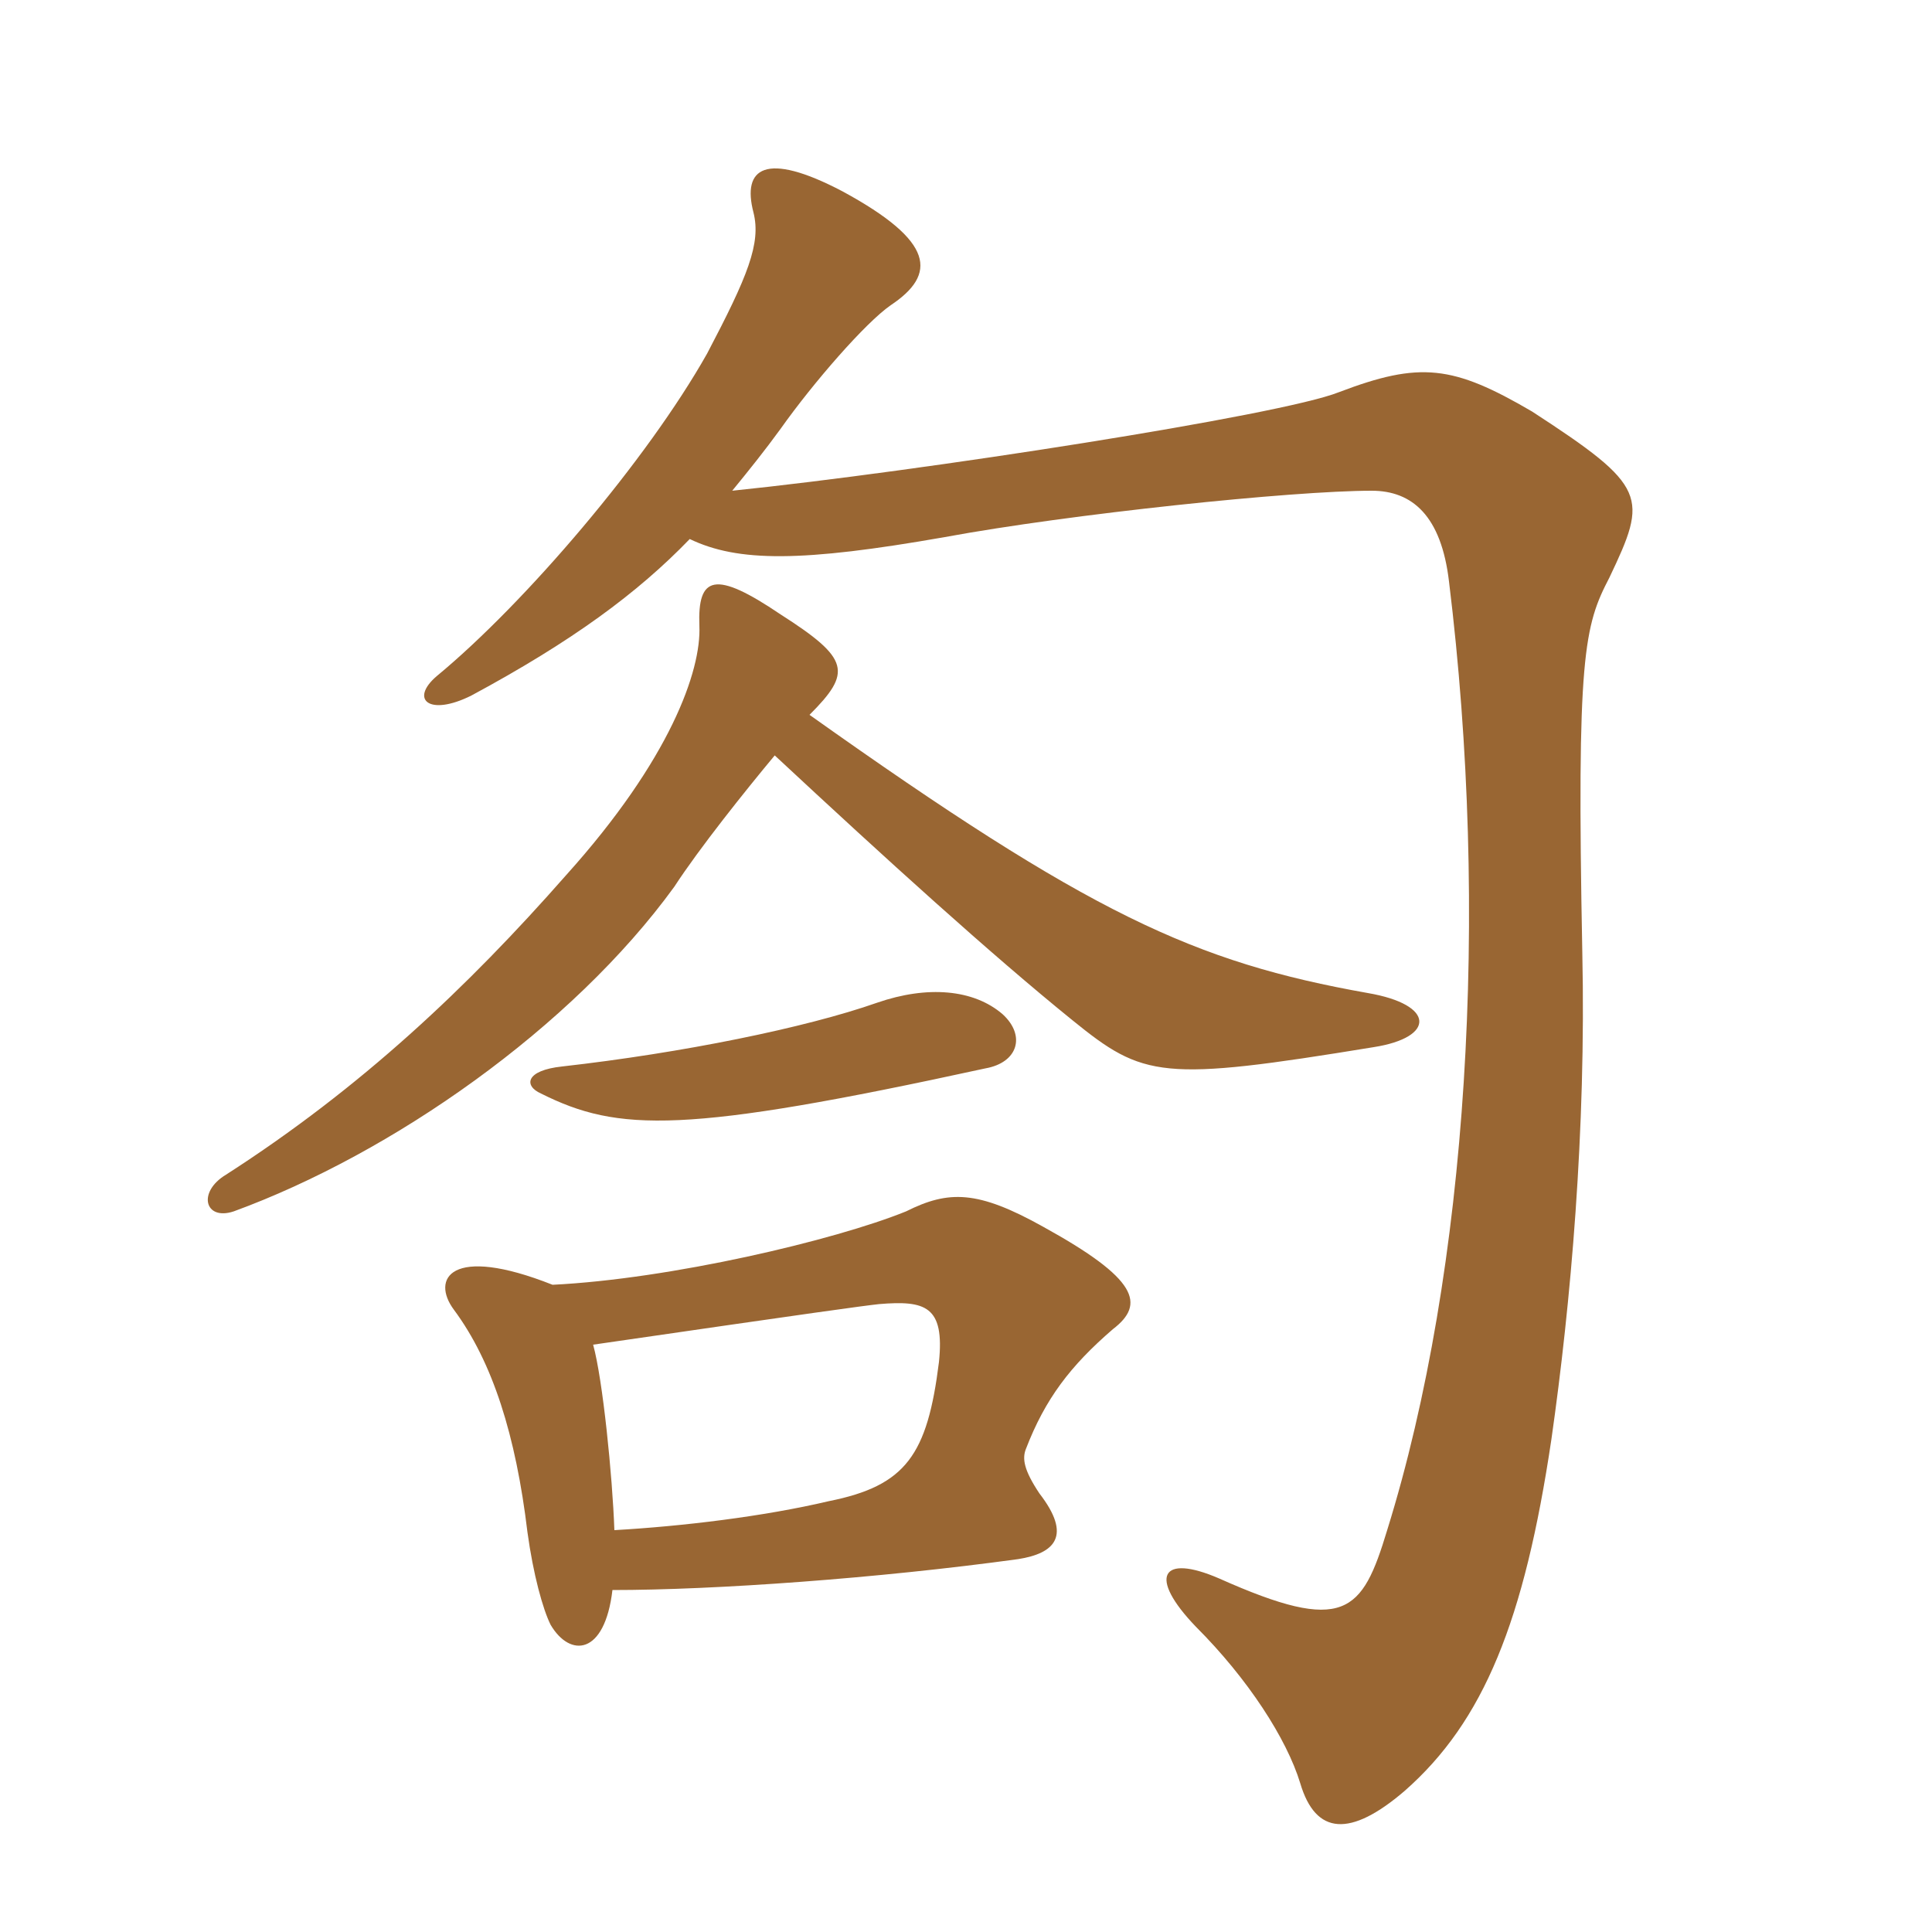 <svg xmlns="http://www.w3.org/2000/svg" xmlns:xlink="http://www.w3.org/1999/xlink" width="150" height="150"><path fill="#996633" padding="10" d="M77.85 78.75C75.60 76.80 72 76.50 68.10 77.85C62.55 79.80 52.95 81.75 43.65 82.80C40.80 83.10 40.65 84.30 42 84.90C48 87.90 53.10 88.05 76.50 82.95C79.05 82.50 79.65 80.40 77.85 78.75ZM46.05 104.40C63.60 101.85 66.90 101.40 68.25 101.25C71.85 100.95 73.35 101.40 72.90 105.75C72 112.95 70.35 115.35 64.35 116.55C59.25 117.75 52.95 118.50 47.70 118.80C47.55 114.60 46.80 107.10 46.05 104.40ZM47.55 123.45C55.50 123.45 68.10 122.55 79.05 121.05C81.90 120.60 83.25 119.25 80.70 115.95C79.50 114.15 79.35 113.25 79.65 112.50C81.15 108.60 83.10 106.05 86.40 103.20C88.95 101.25 88.35 99.30 81 95.25C75.90 92.40 73.65 92.40 70.35 94.05C64.80 96.30 52.05 99.30 42.90 99.75C34.95 96.60 33.45 99.30 35.25 101.70C38.25 105.75 40.05 111.45 40.95 118.95C41.40 122.25 42.15 124.95 42.75 126.15C44.25 128.70 46.95 128.55 47.55 123.45ZM60.15 58.65C68.85 66.75 76.95 74.10 83.25 79.20C88.80 83.70 90.15 84 106.65 81.30C111.45 80.55 111.45 78 106.20 77.10C92.70 74.70 84.60 70.95 62.85 55.50C66.15 52.20 66 51.15 60.60 47.70C55.50 44.25 54.15 44.70 54.30 48.60C54.45 52.05 52.05 58.95 43.95 67.95C36.30 76.65 28.05 84.45 17.55 91.20C15.30 92.55 15.90 94.80 18.15 94.05C30.45 89.55 44.40 79.80 52.35 68.85C54.30 65.85 57.90 61.35 60.15 58.65ZM53.55 41.85C57.30 43.65 62.25 43.65 73.35 41.70C83.10 39.90 100.35 38.10 106.50 38.10C109.65 38.10 111.90 40.05 112.50 45.15C115.65 70.80 114 98.55 107.70 118.80C105.75 125.25 104.40 126.90 94.65 122.55C90.15 120.60 89.10 122.40 92.85 126.30C96.90 130.35 99.90 135 100.95 138.45C102.15 142.50 104.85 142.65 109.05 139.05C115.20 133.65 118.35 125.85 120.45 111.75C121.95 101.25 123.15 87.75 122.85 73.95C122.40 50.85 123 48.60 124.95 44.85C127.95 38.55 127.95 37.80 118.95 31.95C112.80 28.35 110.25 28.05 103.95 30.45C99.45 32.25 71.40 36.60 56.85 38.10C58.20 36.45 59.40 34.95 60.60 33.30C63.15 29.70 67.20 25.05 69.15 23.70C72.75 21.30 72.60 18.75 65.40 14.85C59.40 11.70 57.60 13.05 58.50 16.50C59.10 18.90 58.05 21.45 54.90 27.45C50.25 35.70 40.80 46.80 33.90 52.50C31.80 54.30 33.30 55.65 36.60 54C44.40 49.80 49.50 46.05 53.55 41.85Z"/></svg>
